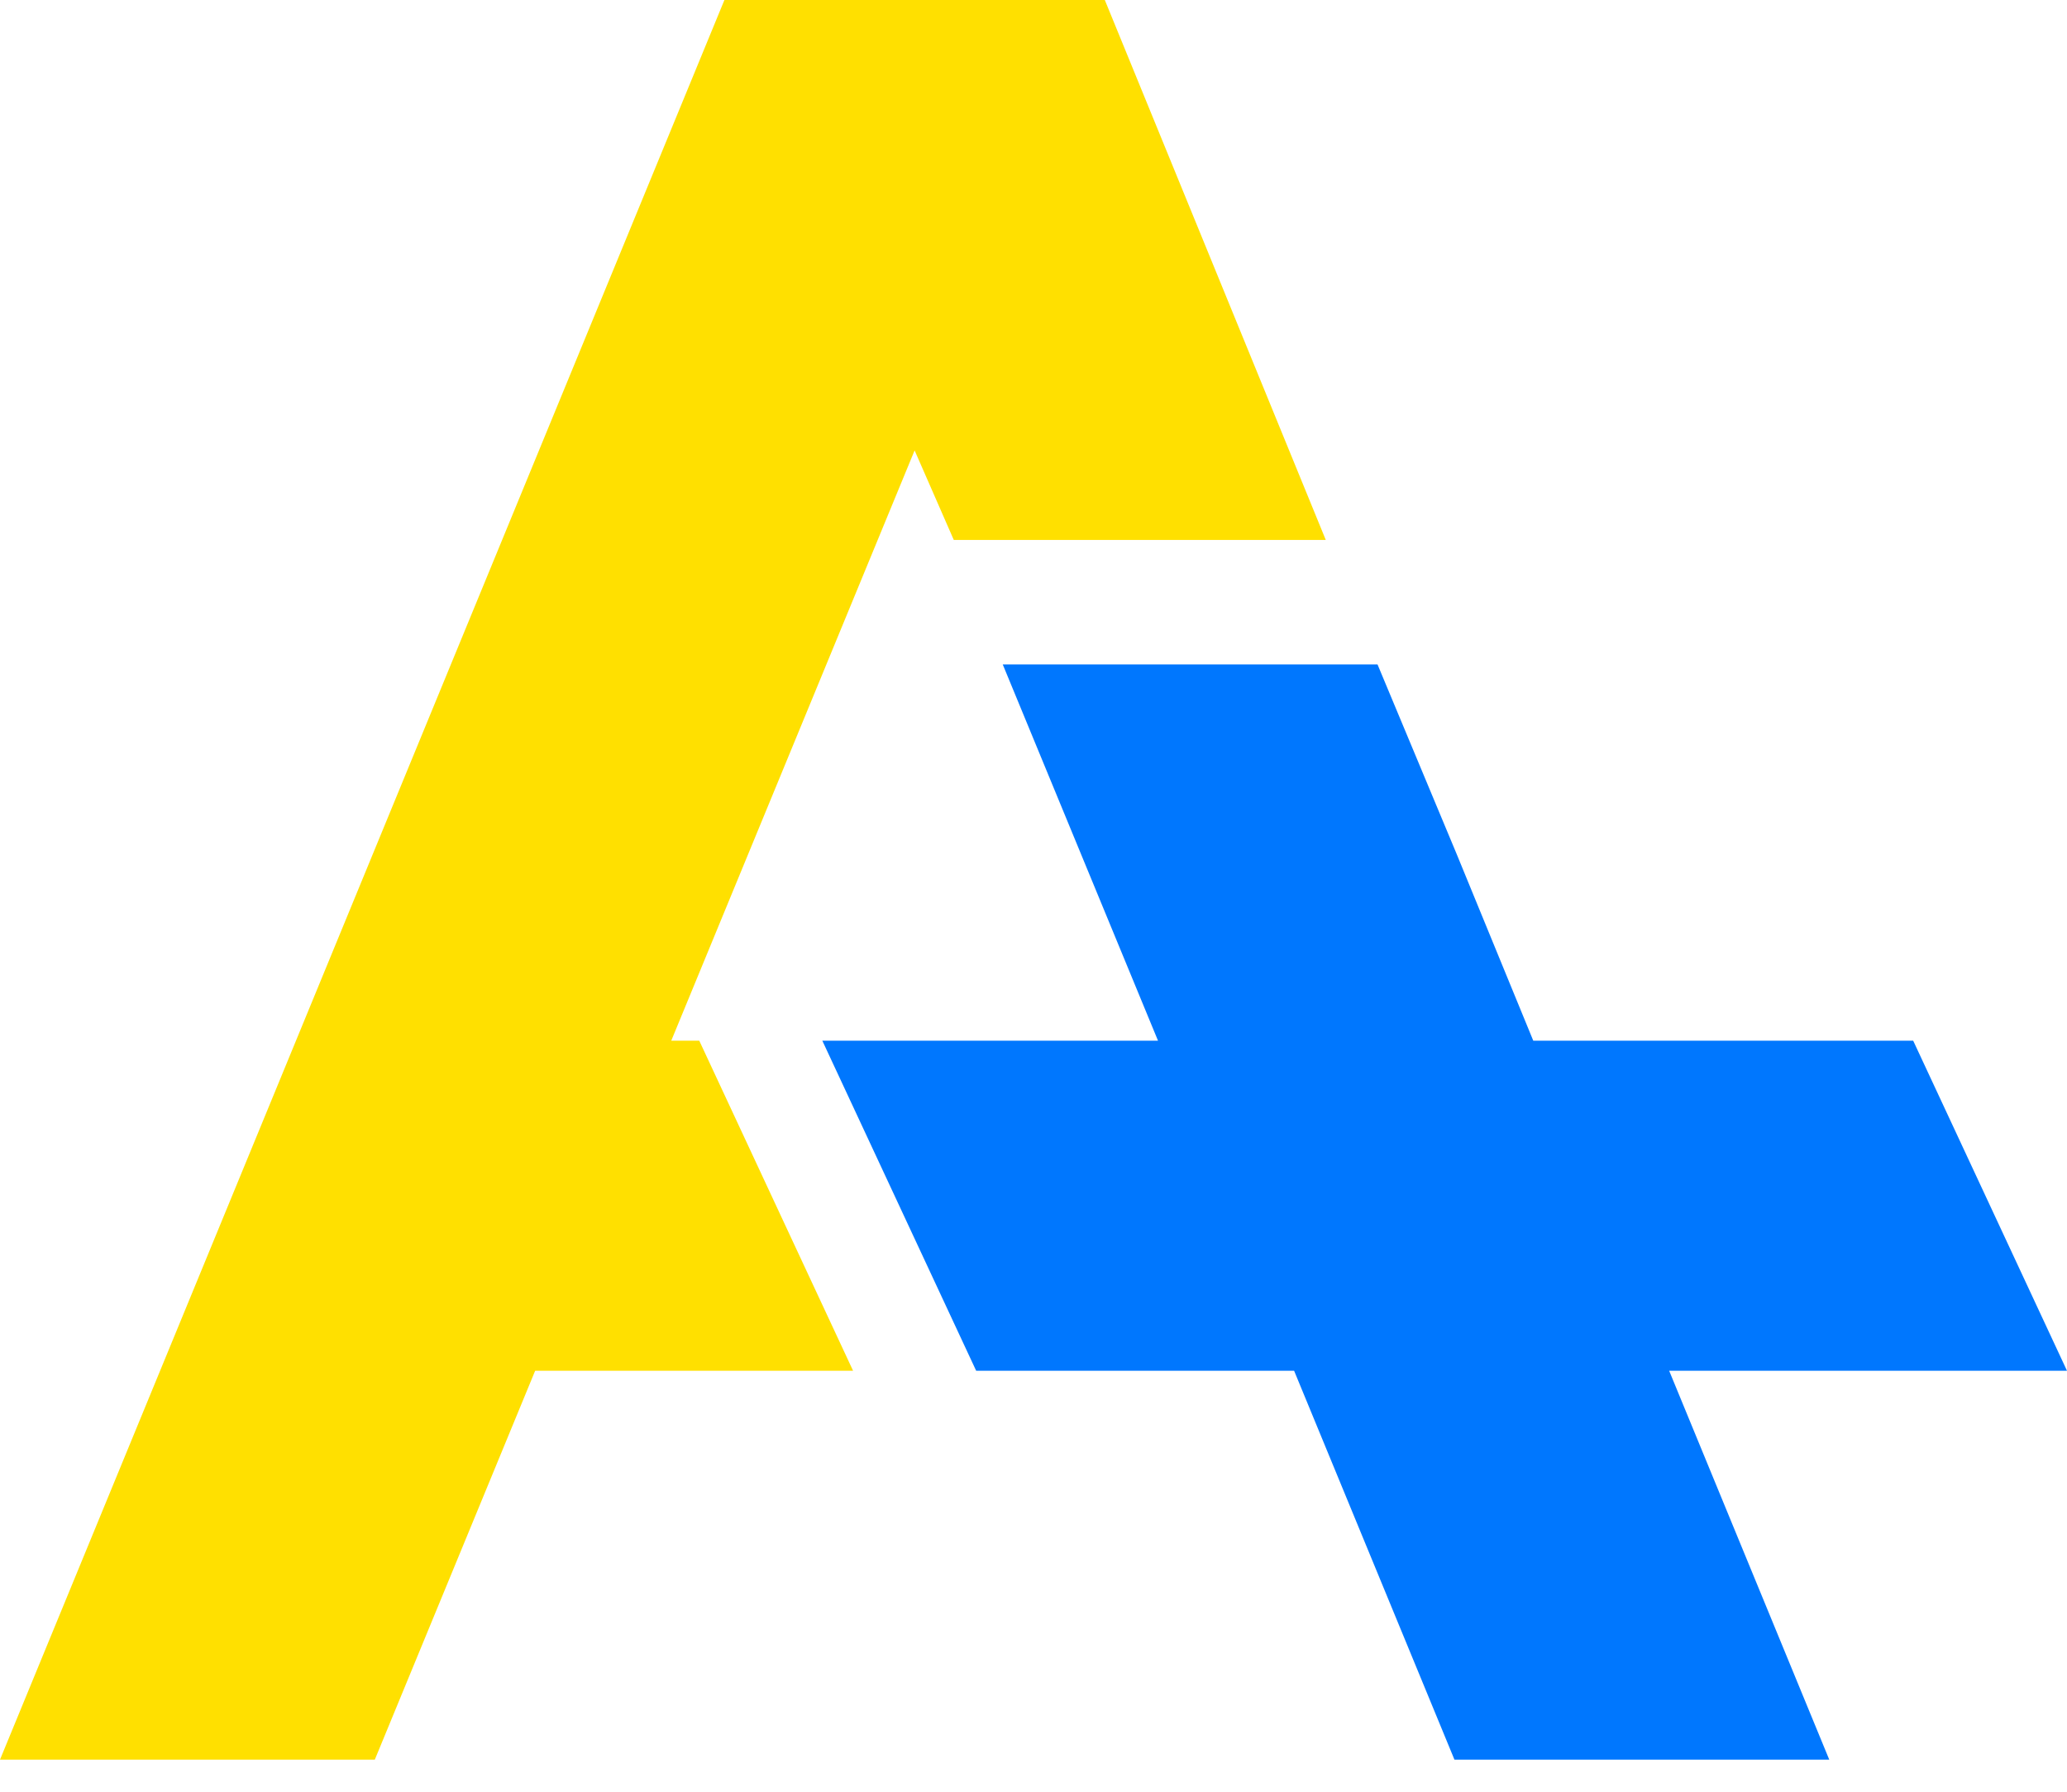 <svg width="60" height="52" viewBox="0 0 60 52" fill="none" xmlns="http://www.w3.org/2000/svg">
<path d="M21.028 0L0 51.069H10.88L15.534 39.783H24.763L22.53 34.993L20.298 30.203H19.485L26.549 13.072L27.686 15.67H38.484L32.07 0H21.028Z" fill="#FFE000"/>
<path d="M53.099 51.069H42.219L37.565 39.783H32.95H28.336L23.87 30.203H28.742H33.614L29.107 19.283H39.986L42.279 24.776L44.507 30.203H48.858H55.535L60 39.783H53.067H48.452L53.099 51.069Z" fill="#0077FE"/>
</svg>
